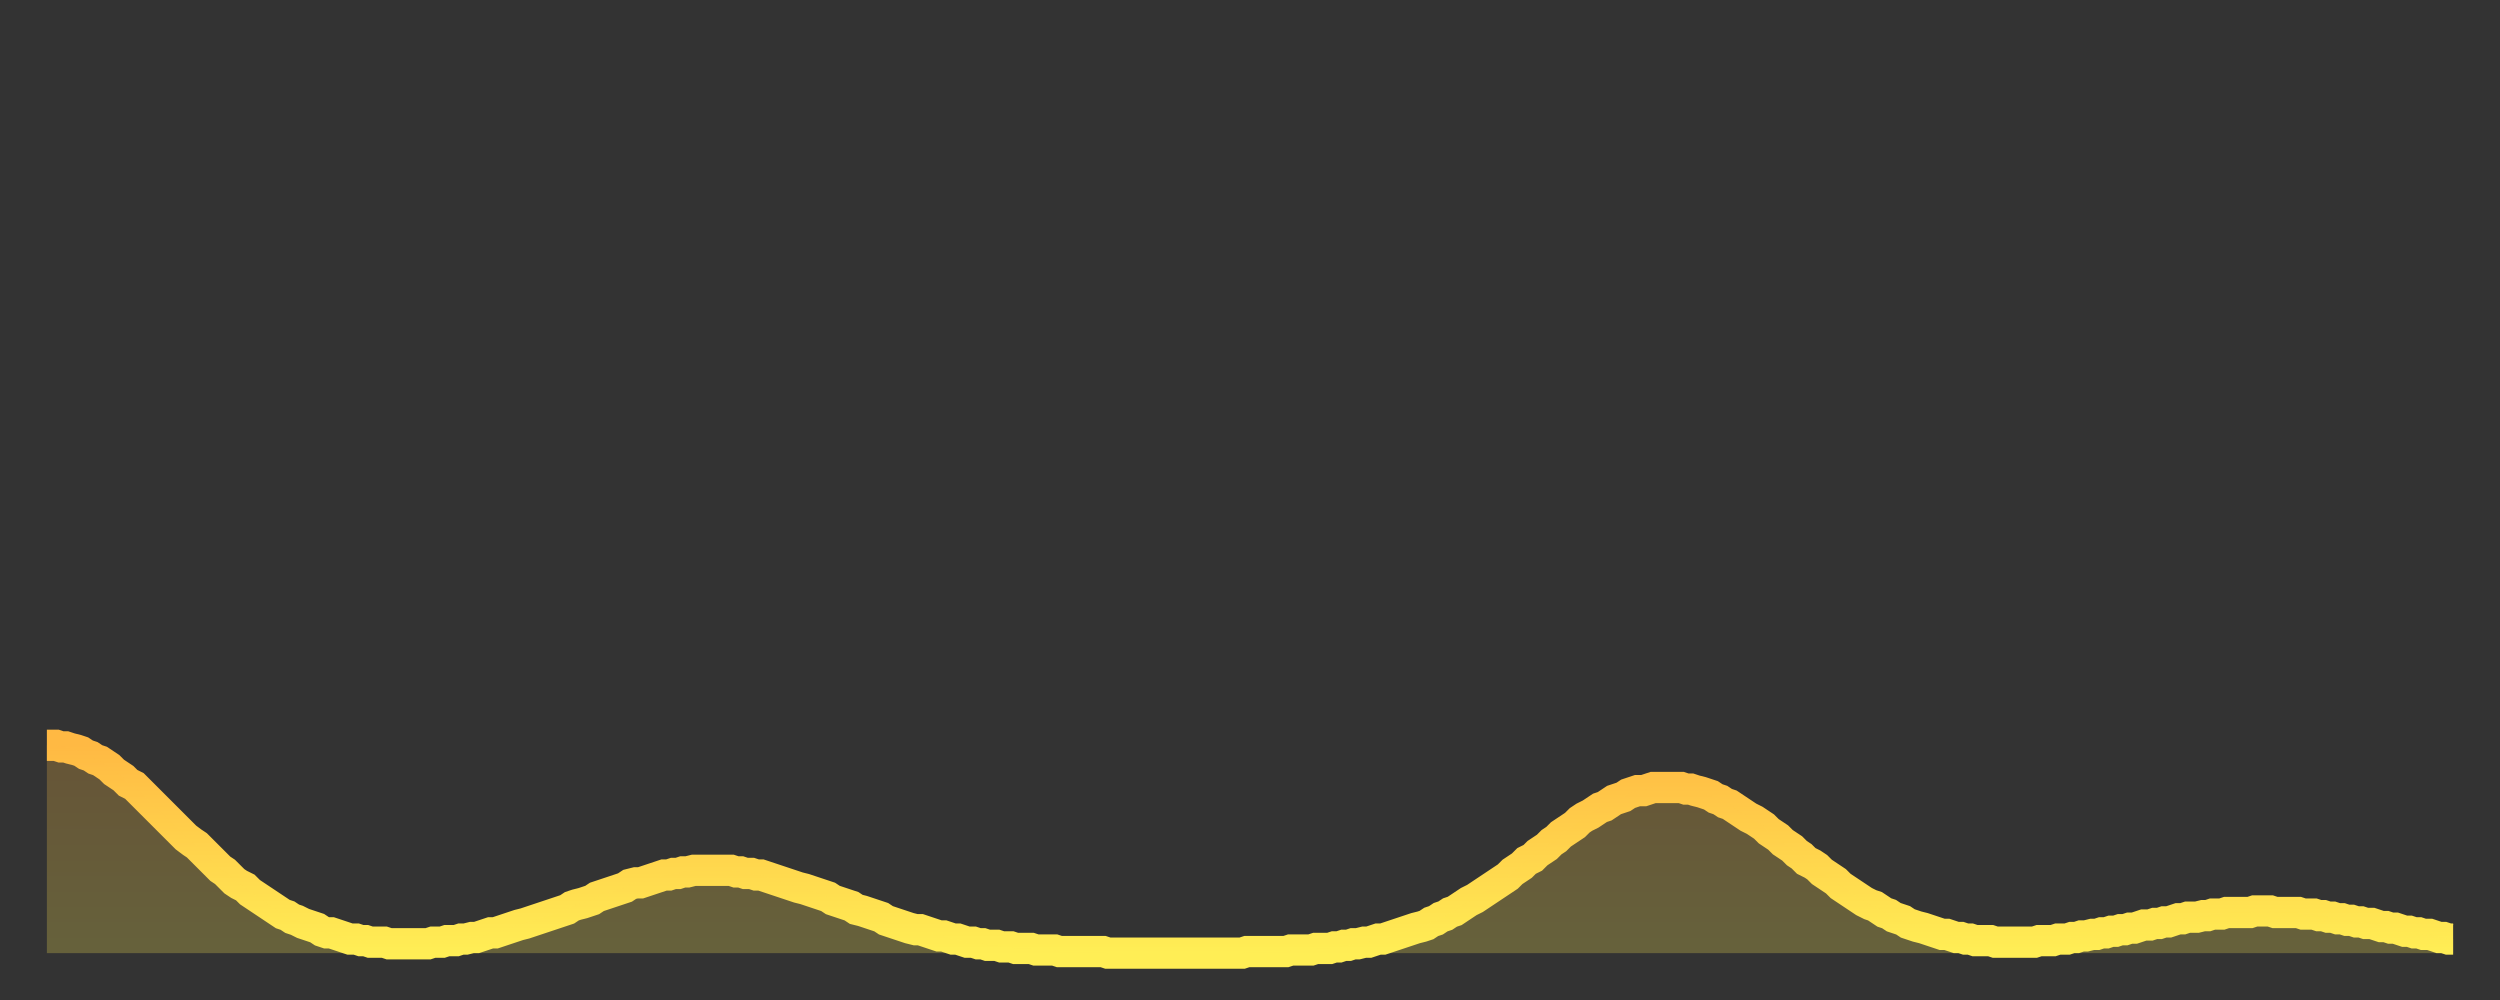 <?xml version="1.0" encoding="utf-8" ?>
<svg baseProfile="full" height="64" version="1.1" width="160" xmlns="http://www.w3.org/2000/svg" xmlns:ev="http://www.w3.org/2001/xml-events" xmlns:xlink="http://www.w3.org/1999/xlink"><rect width="100%" height="100%" fill="#333333" stroke="none"/><defs><linearGradient id="id4277442" x1="0" x2="0" y1="0" y2="1"><stop offset="0%" stop-color="#ffb943" /><stop offset="50%" stop-color="#ffd34c" /><stop offset="100%" stop-color="#ffee55" /></linearGradient></defs><g transform="translate(3,3)"><g><path d="M 0.0 44.7 0.3 44.7 0.6 44.7 0.9 44.8 1.2 44.8 1.5 44.9 1.9 45.0 2.2 45.1 2.5 45.3 2.8 45.4 3.1 45.6 3.4 45.7 3.7 45.9 4.0 46.1 4.3 46.4 4.6 46.6 4.9 46.8 5.2 47.1 5.6 47.3 5.9 47.6 6.2 47.9 6.5 48.2 6.8 48.5 7.1 48.8 7.4 49.1 7.7 49.4 8.0 49.7 8.3 50.0 8.6 50.3 8.9 50.6 9.3 50.9 9.6 51.1 9.9 51.4 10.2 51.7 10.5 52.0 10.8 52.3 11.1 52.6 11.4 52.8 11.7 53.1 12.0 53.4 12.3 53.6 12.7 53.8 13.0 54.1 13.3 54.3 13.6 54.5 13.9 54.7 14.2 54.9 14.5 55.1 14.8 55.3 15.1 55.5 15.4 55.6 15.7 55.8 16.0 55.9 16.4 56.1 16.7 56.2 17.0 56.3 17.3 56.4 17.6 56.6 17.9 56.7 18.2 56.7 18.5 56.8 18.8 56.9 19.1 57.0 19.4 57.1 19.8 57.1 20.1 57.2 20.4 57.2 20.7 57.3 21.0 57.3 21.3 57.3 21.6 57.3 21.9 57.4 22.2 57.4 22.5 57.4 22.8 57.4 23.1 57.4 23.5 57.4 23.8 57.4 24.1 57.4 24.4 57.4 24.7 57.3 25.0 57.3 25.3 57.3 25.6 57.2 25.9 57.2 26.2 57.2 26.5 57.1 26.8 57.1 27.2 57.0 27.5 57.0 27.8 56.9 28.1 56.8 28.4 56.7 28.7 56.7 29.0 56.6 29.3 56.5 29.6 56.4 29.9 56.3 30.2 56.2 30.6 56.1 30.9 56.0 31.2 55.9 31.5 55.8 31.8 55.7 32.1 55.6 32.4 55.5 32.7 55.4 33.0 55.3 33.3 55.2 33.6 55.0 33.9 54.9 34.3 54.8 34.6 54.7 34.9 54.6 35.2 54.4 35.5 54.3 35.8 54.2 36.1 54.1 36.4 54.0 36.7 53.9 37.0 53.8 37.3 53.6 37.7 53.5 38.0 53.5 38.3 53.4 38.6 53.3 38.9 53.2 39.2 53.1 39.5 53.0 39.8 53.0 40.1 52.9 40.4 52.9 40.7 52.8 41.0 52.8 41.4 52.7 41.7 52.7 42.0 52.7 42.3 52.7 42.6 52.7 42.9 52.7 43.2 52.7 43.5 52.7 43.8 52.7 44.1 52.8 44.4 52.8 44.7 52.9 45.1 52.9 45.4 53.0 45.7 53.0 46.0 53.1 46.3 53.2 46.6 53.3 46.9 53.4 47.2 53.5 47.5 53.6 47.8 53.7 48.1 53.8 48.5 53.9 48.8 54.0 49.1 54.1 49.4 54.2 49.7 54.3 50.0 54.4 50.3 54.6 50.6 54.7 50.9 54.8 51.2 54.9 51.5 55.0 51.8 55.2 52.2 55.3 52.5 55.4 52.8 55.5 53.1 55.6 53.4 55.7 53.7 55.9 54.0 56.0 54.3 56.1 54.6 56.2 54.9 56.3 55.2 56.4 55.6 56.5 55.9 56.5 56.2 56.6 56.5 56.7 56.8 56.8 57.1 56.9 57.4 56.9 57.7 57.0 58.0 57.1 58.3 57.1 58.6 57.2 58.9 57.3 59.3 57.3 59.6 57.4 59.9 57.4 60.2 57.5 60.5 57.5 60.8 57.5 61.1 57.6 61.4 57.6 61.7 57.6 62.0 57.7 62.3 57.7 62.6 57.7 63.0 57.7 63.3 57.8 63.6 57.8 63.9 57.8 64.2 57.8 64.5 57.8 64.8 57.9 65.1 57.9 65.4 57.9 65.7 57.9 66.0 57.9 66.4 57.9 66.7 57.9 67.0 57.9 67.3 57.9 67.6 57.9 67.9 58.0 68.2 58.0 68.5 58.0 68.8 58.0 69.1 58.0 69.4 58.0 69.7 58.0 70.1 58.0 70.4 58.0 70.7 58.0 71.0 58.0 71.3 58.0 71.6 58.0 71.9 58.0 72.2 58.0 72.5 58.0 72.8 58.0 73.1 58.0 73.5 58.0 73.8 58.0 74.1 58.0 74.4 58.0 74.7 58.0 75.0 58.0 75.3 58.0 75.6 58.0 75.9 58.0 76.2 58.0 76.5 58.0 76.8 57.9 77.2 57.9 77.5 57.9 77.8 57.9 78.1 57.9 78.4 57.9 78.7 57.9 79.0 57.9 79.3 57.9 79.6 57.8 79.9 57.8 80.2 57.8 80.5 57.8 80.9 57.8 81.2 57.7 81.5 57.7 81.8 57.7 82.1 57.7 82.4 57.6 82.7 57.6 83.0 57.5 83.3 57.5 83.6 57.4 83.9 57.4 84.3 57.3 84.6 57.3 84.9 57.2 85.2 57.1 85.5 57.1 85.8 57.0 86.1 56.9 86.4 56.8 86.7 56.7 87.0 56.6 87.3 56.5 87.6 56.4 88.0 56.3 88.3 56.2 88.6 56.0 88.9 55.9 89.2 55.7 89.5 55.6 89.8 55.4 90.1 55.3 90.4 55.1 90.7 54.9 91.0 54.7 91.4 54.5 91.7 54.3 92.0 54.1 92.3 53.9 92.6 53.7 92.9 53.5 93.2 53.3 93.5 53.1 93.8 52.8 94.1 52.6 94.4 52.4 94.7 52.1 95.1 51.9 95.4 51.6 95.7 51.4 96.0 51.2 96.3 50.9 96.6 50.7 96.9 50.4 97.2 50.2 97.5 50.0 97.8 49.8 98.1 49.5 98.4 49.3 98.8 49.1 99.1 48.9 99.4 48.7 99.7 48.6 100.0 48.4 100.3 48.2 100.6 48.1 100.9 48.0 101.2 47.8 101.5 47.7 101.8 47.6 102.2 47.6 102.5 47.5 102.8 47.4 103.1 47.4 103.4 47.4 103.7 47.4 104.0 47.4 104.3 47.4 104.6 47.4 104.9 47.5 105.2 47.5 105.5 47.6 105.9 47.7 106.2 47.8 106.5 47.9 106.8 48.1 107.1 48.2 107.4 48.4 107.7 48.5 108.0 48.7 108.3 48.9 108.6 49.1 108.9 49.3 109.3 49.5 109.6 49.7 109.9 49.9 110.2 50.2 110.5 50.4 110.8 50.6 111.1 50.9 111.4 51.1 111.7 51.3 112.0 51.6 112.3 51.8 112.6 52.1 113.0 52.3 113.3 52.5 113.6 52.8 113.9 53.0 114.2 53.2 114.5 53.4 114.8 53.7 115.1 53.9 115.4 54.1 115.7 54.3 116.0 54.5 116.3 54.7 116.7 54.9 117.0 55.0 117.3 55.2 117.6 55.4 117.9 55.5 118.2 55.7 118.5 55.8 118.8 55.9 119.1 56.1 119.4 56.2 119.7 56.3 120.1 56.4 120.4 56.5 120.7 56.6 121.0 56.7 121.3 56.8 121.6 56.8 121.9 56.9 122.2 57.0 122.5 57.0 122.8 57.1 123.1 57.1 123.4 57.2 123.8 57.2 124.1 57.2 124.4 57.2 124.7 57.3 125.0 57.3 125.3 57.3 125.6 57.3 125.9 57.3 126.2 57.3 126.5 57.3 126.8 57.3 127.2 57.3 127.5 57.2 127.8 57.2 128.1 57.2 128.4 57.2 128.7 57.1 129.0 57.1 129.3 57.1 129.6 57.0 129.9 57.0 130.2 56.9 130.5 56.9 130.9 56.8 131.2 56.8 131.5 56.7 131.8 56.7 132.1 56.6 132.4 56.6 132.7 56.5 133.0 56.5 133.3 56.4 133.6 56.4 133.9 56.3 134.2 56.2 134.6 56.2 134.9 56.1 135.2 56.1 135.5 56.0 135.8 56.0 136.1 55.9 136.4 55.8 136.7 55.8 137.0 55.7 137.3 55.7 137.6 55.7 138.0 55.6 138.3 55.6 138.6 55.5 138.9 55.5 139.2 55.5 139.5 55.4 139.8 55.4 140.1 55.4 140.4 55.4 140.7 55.4 141.0 55.4 141.3 55.3 141.7 55.3 142.0 55.3 142.3 55.3 142.6 55.4 142.9 55.4 143.2 55.4 143.5 55.4 143.8 55.4 144.1 55.4 144.4 55.5 144.7 55.5 145.1 55.5 145.4 55.6 145.7 55.6 146.0 55.7 146.3 55.7 146.6 55.8 146.9 55.8 147.2 55.9 147.5 55.9 147.8 56.0 148.1 56.0 148.4 56.1 148.8 56.1 149.1 56.2 149.4 56.3 149.7 56.3 150.0 56.4 150.3 56.4 150.6 56.5 150.9 56.6 151.2 56.6 151.5 56.7 151.8 56.7 152.1 56.8 152.5 56.8 152.8 56.9 153.1 57.0 153.4 57.0 153.7 57.1 154.0 57.1" fill="none" id="graph-curve" opacity="1" stroke="url(#id4277442)" stroke-width="2" /><path d="M 0 58 L 0.0 44.7 0.3 44.7 0.6 44.7 0.9 44.8 1.2 44.8 1.5 44.9 1.9 45.0 2.2 45.1 2.5 45.3 2.8 45.4 3.1 45.6 3.4 45.7 3.7 45.9 4.0 46.1 4.3 46.4 4.6 46.6 4.9 46.8 5.2 47.1 5.6 47.3 5.9 47.6 6.2 47.9 6.5 48.2 6.8 48.5 7.1 48.8 7.4 49.1 7.7 49.4 8.0 49.7 8.3 50.0 8.6 50.3 8.9 50.6 9.3 50.9 9.6 51.1 9.9 51.4 10.2 51.7 10.5 52.0 10.8 52.3 11.1 52.6 11.4 52.8 11.7 53.1 12.0 53.4 12.3 53.6 12.7 53.8 13.0 54.1 13.3 54.3 13.6 54.5 13.9 54.7 14.2 54.9 14.5 55.1 14.8 55.3 15.1 55.5 15.4 55.6 15.7 55.8 16.0 55.9 16.4 56.1 16.7 56.2 17.0 56.3 17.3 56.4 17.6 56.6 17.9 56.7 18.2 56.7 18.5 56.8 18.8 56.9 19.1 57.0 19.4 57.1 19.8 57.1 20.1 57.2 20.4 57.2 20.7 57.3 21.0 57.3 21.3 57.3 21.6 57.3 21.9 57.4 22.2 57.4 22.5 57.4 22.8 57.4 23.1 57.4 23.5 57.4 23.8 57.4 24.1 57.4 24.4 57.4 24.7 57.3 25.0 57.3 25.3 57.3 25.6 57.2 25.9 57.2 26.2 57.2 26.5 57.1 26.8 57.1 27.2 57.0 27.5 57.0 27.8 56.9 28.1 56.8 28.4 56.7 28.7 56.7 29.0 56.6 29.3 56.5 29.6 56.4 29.9 56.3 30.2 56.2 30.6 56.1 30.9 56.0 31.2 55.9 31.5 55.8 31.8 55.7 32.1 55.6 32.4 55.5 32.7 55.4 33.0 55.3 33.3 55.2 33.6 55.0 33.9 54.9 34.3 54.8 34.6 54.7 34.9 54.6 35.2 54.4 35.5 54.3 35.8 54.2 36.1 54.1 36.4 54.0 36.7 53.9 37.0 53.8 37.3 53.6 37.7 53.5 38.0 53.5 38.3 53.4 38.6 53.3 38.9 53.2 39.2 53.1 39.5 53.0 39.8 53.0 40.1 52.9 40.4 52.9 40.7 52.8 41.0 52.8 41.4 52.7 41.7 52.7 42.0 52.7 42.3 52.7 42.6 52.7 42.9 52.7 43.2 52.7 43.5 52.7 43.8 52.7 44.1 52.8 44.4 52.8 44.7 52.9 45.1 52.9 45.4 53.0 45.7 53.0 46.0 53.1 46.3 53.2 46.6 53.3 46.9 53.4 47.2 53.5 47.5 53.6 47.8 53.7 48.1 53.8 48.5 53.9 48.8 54.0 49.1 54.1 49.4 54.2 49.7 54.3 50.0 54.4 50.3 54.6 50.6 54.7 50.9 54.8 51.2 54.9 51.5 55.0 51.8 55.2 52.2 55.3 52.5 55.4 52.8 55.5 53.1 55.6 53.4 55.7 53.7 55.9 54.0 56.0 54.3 56.1 54.6 56.2 54.9 56.3 55.2 56.4 55.6 56.5 55.9 56.5 56.2 56.6 56.5 56.7 56.8 56.8 57.1 56.9 57.4 56.9 57.7 57.0 58.0 57.1 58.3 57.1 58.6 57.2 58.9 57.3 59.3 57.3 59.6 57.4 59.9 57.4 60.2 57.5 60.5 57.5 60.8 57.5 61.1 57.6 61.4 57.6 61.7 57.6 62.0 57.7 62.3 57.7 62.6 57.7 63.0 57.7 63.3 57.8 63.6 57.8 63.9 57.8 64.2 57.8 64.5 57.8 64.8 57.9 65.1 57.9 65.4 57.9 65.7 57.9 66.0 57.9 66.4 57.9 66.7 57.9 67.0 57.9 67.3 57.9 67.6 57.9 67.9 58.0 68.2 58.0 68.5 58.0 68.8 58.0 69.1 58.0 69.4 58.0 69.7 58.0 70.1 58.0 70.4 58.0 70.7 58.0 71.0 58.0 71.3 58.0 71.6 58.0 71.9 58.0 72.2 58.0 72.5 58.0 72.8 58.0 73.1 58.0 73.5 58.0 73.8 58.0 74.1 58.0 74.4 58.0 74.7 58.0 75.0 58.0 75.3 58.0 75.6 58.0 75.9 58.0 76.2 58.0 76.5 58.0 76.8 57.9 77.2 57.9 77.5 57.9 77.8 57.9 78.1 57.9 78.4 57.9 78.7 57.9 79.0 57.9 79.3 57.9 79.6 57.8 79.9 57.8 80.2 57.8 80.5 57.8 80.9 57.8 81.2 57.7 81.5 57.7 81.8 57.7 82.1 57.7 82.4 57.6 82.7 57.6 83.0 57.5 83.3 57.5 83.6 57.4 83.9 57.4 84.3 57.3 84.6 57.3 84.9 57.2 85.2 57.1 85.5 57.1 85.8 57.0 86.1 56.9 86.4 56.8 86.7 56.7 87.0 56.6 87.3 56.5 87.6 56.4 88.0 56.3 88.3 56.2 88.6 56.0 88.9 55.9 89.2 55.7 89.5 55.6 89.8 55.4 90.1 55.3 90.4 55.1 90.7 54.9 91.0 54.7 91.4 54.5 91.7 54.3 92.0 54.1 92.3 53.9 92.6 53.7 92.9 53.5 93.2 53.3 93.5 53.1 93.8 52.8 94.1 52.6 94.4 52.4 94.7 52.1 95.1 51.9 95.4 51.6 95.7 51.4 96.0 51.2 96.3 50.9 96.6 50.7 96.9 50.4 97.2 50.2 97.5 50.0 97.8 49.8 98.1 49.5 98.4 49.3 98.8 49.1 99.1 48.9 99.4 48.7 99.7 48.6 100.0 48.4 100.3 48.2 100.6 48.1 100.9 48.0 101.2 47.8 101.5 47.7 101.8 47.6 102.2 47.6 102.5 47.5 102.8 47.4 103.1 47.4 103.4 47.4 103.7 47.4 104.0 47.4 104.3 47.4 104.6 47.4 104.9 47.5 105.2 47.5 105.5 47.6 105.9 47.7 106.2 47.8 106.5 47.9 106.8 48.1 107.1 48.2 107.4 48.4 107.7 48.5 108.0 48.7 108.3 48.9 108.6 49.1 108.9 49.3 109.3 49.5 109.6 49.7 109.9 49.9 110.2 50.2 110.5 50.4 110.8 50.6 111.1 50.9 111.4 51.1 111.7 51.3 112.0 51.6 112.3 51.8 112.6 52.1 113.0 52.3 113.3 52.5 113.6 52.8 113.9 53.0 114.2 53.2 114.5 53.4 114.8 53.7 115.1 53.9 115.4 54.1 115.7 54.3 116.0 54.5 116.3 54.7 116.7 54.9 117.0 55.0 117.3 55.2 117.6 55.4 117.9 55.5 118.2 55.7 118.5 55.8 118.8 55.9 119.1 56.1 119.4 56.2 119.7 56.3 120.1 56.4 120.4 56.5 120.7 56.6 121.0 56.7 121.3 56.8 121.6 56.8 121.9 56.9 122.2 57.0 122.5 57.0 122.8 57.1 123.1 57.1 123.4 57.2 123.8 57.2 124.1 57.2 124.4 57.2 124.7 57.3 125.0 57.3 125.3 57.3 125.6 57.3 125.9 57.3 126.2 57.3 126.5 57.3 126.8 57.3 127.2 57.3 127.5 57.2 127.8 57.2 128.1 57.2 128.4 57.2 128.7 57.1 129.0 57.1 129.3 57.1 129.6 57.0 129.9 57.0 130.2 56.9 130.5 56.9 130.9 56.8 131.2 56.8 131.5 56.7 131.8 56.7 132.1 56.6 132.4 56.6 132.7 56.5 133.0 56.5 133.3 56.4 133.6 56.4 133.9 56.3 134.2 56.2 134.6 56.2 134.9 56.1 135.2 56.1 135.5 56.0 135.8 56.0 136.1 55.9 136.4 55.8 136.7 55.8 137.0 55.7 137.3 55.7 137.6 55.7 138.0 55.6 138.3 55.6 138.6 55.5 138.9 55.5 139.2 55.5 139.5 55.4 139.8 55.4 140.1 55.4 140.4 55.4 140.7 55.4 141.0 55.4 141.3 55.3 141.7 55.3 142.0 55.3 142.3 55.3 142.6 55.4 142.9 55.4 143.2 55.4 143.5 55.4 143.8 55.4 144.1 55.4 144.4 55.5 144.7 55.5 145.1 55.5 145.4 55.6 145.7 55.6 146.0 55.7 146.3 55.7 146.6 55.8 146.9 55.8 147.2 55.9 147.5 55.9 147.8 56.0 148.1 56.0 148.4 56.1 148.8 56.1 149.1 56.2 149.4 56.3 149.7 56.3 150.0 56.4 150.3 56.4 150.6 56.5 150.9 56.6 151.2 56.6 151.5 56.7 151.8 56.7 152.1 56.8 152.5 56.8 152.8 56.9 153.1 57.0 153.4 57.0 153.7 57.1 154.0 57.1 154 58" fill="url(#id4277442)" fill-opacity=".25" id="graph-shadow" /></g></g></svg>
